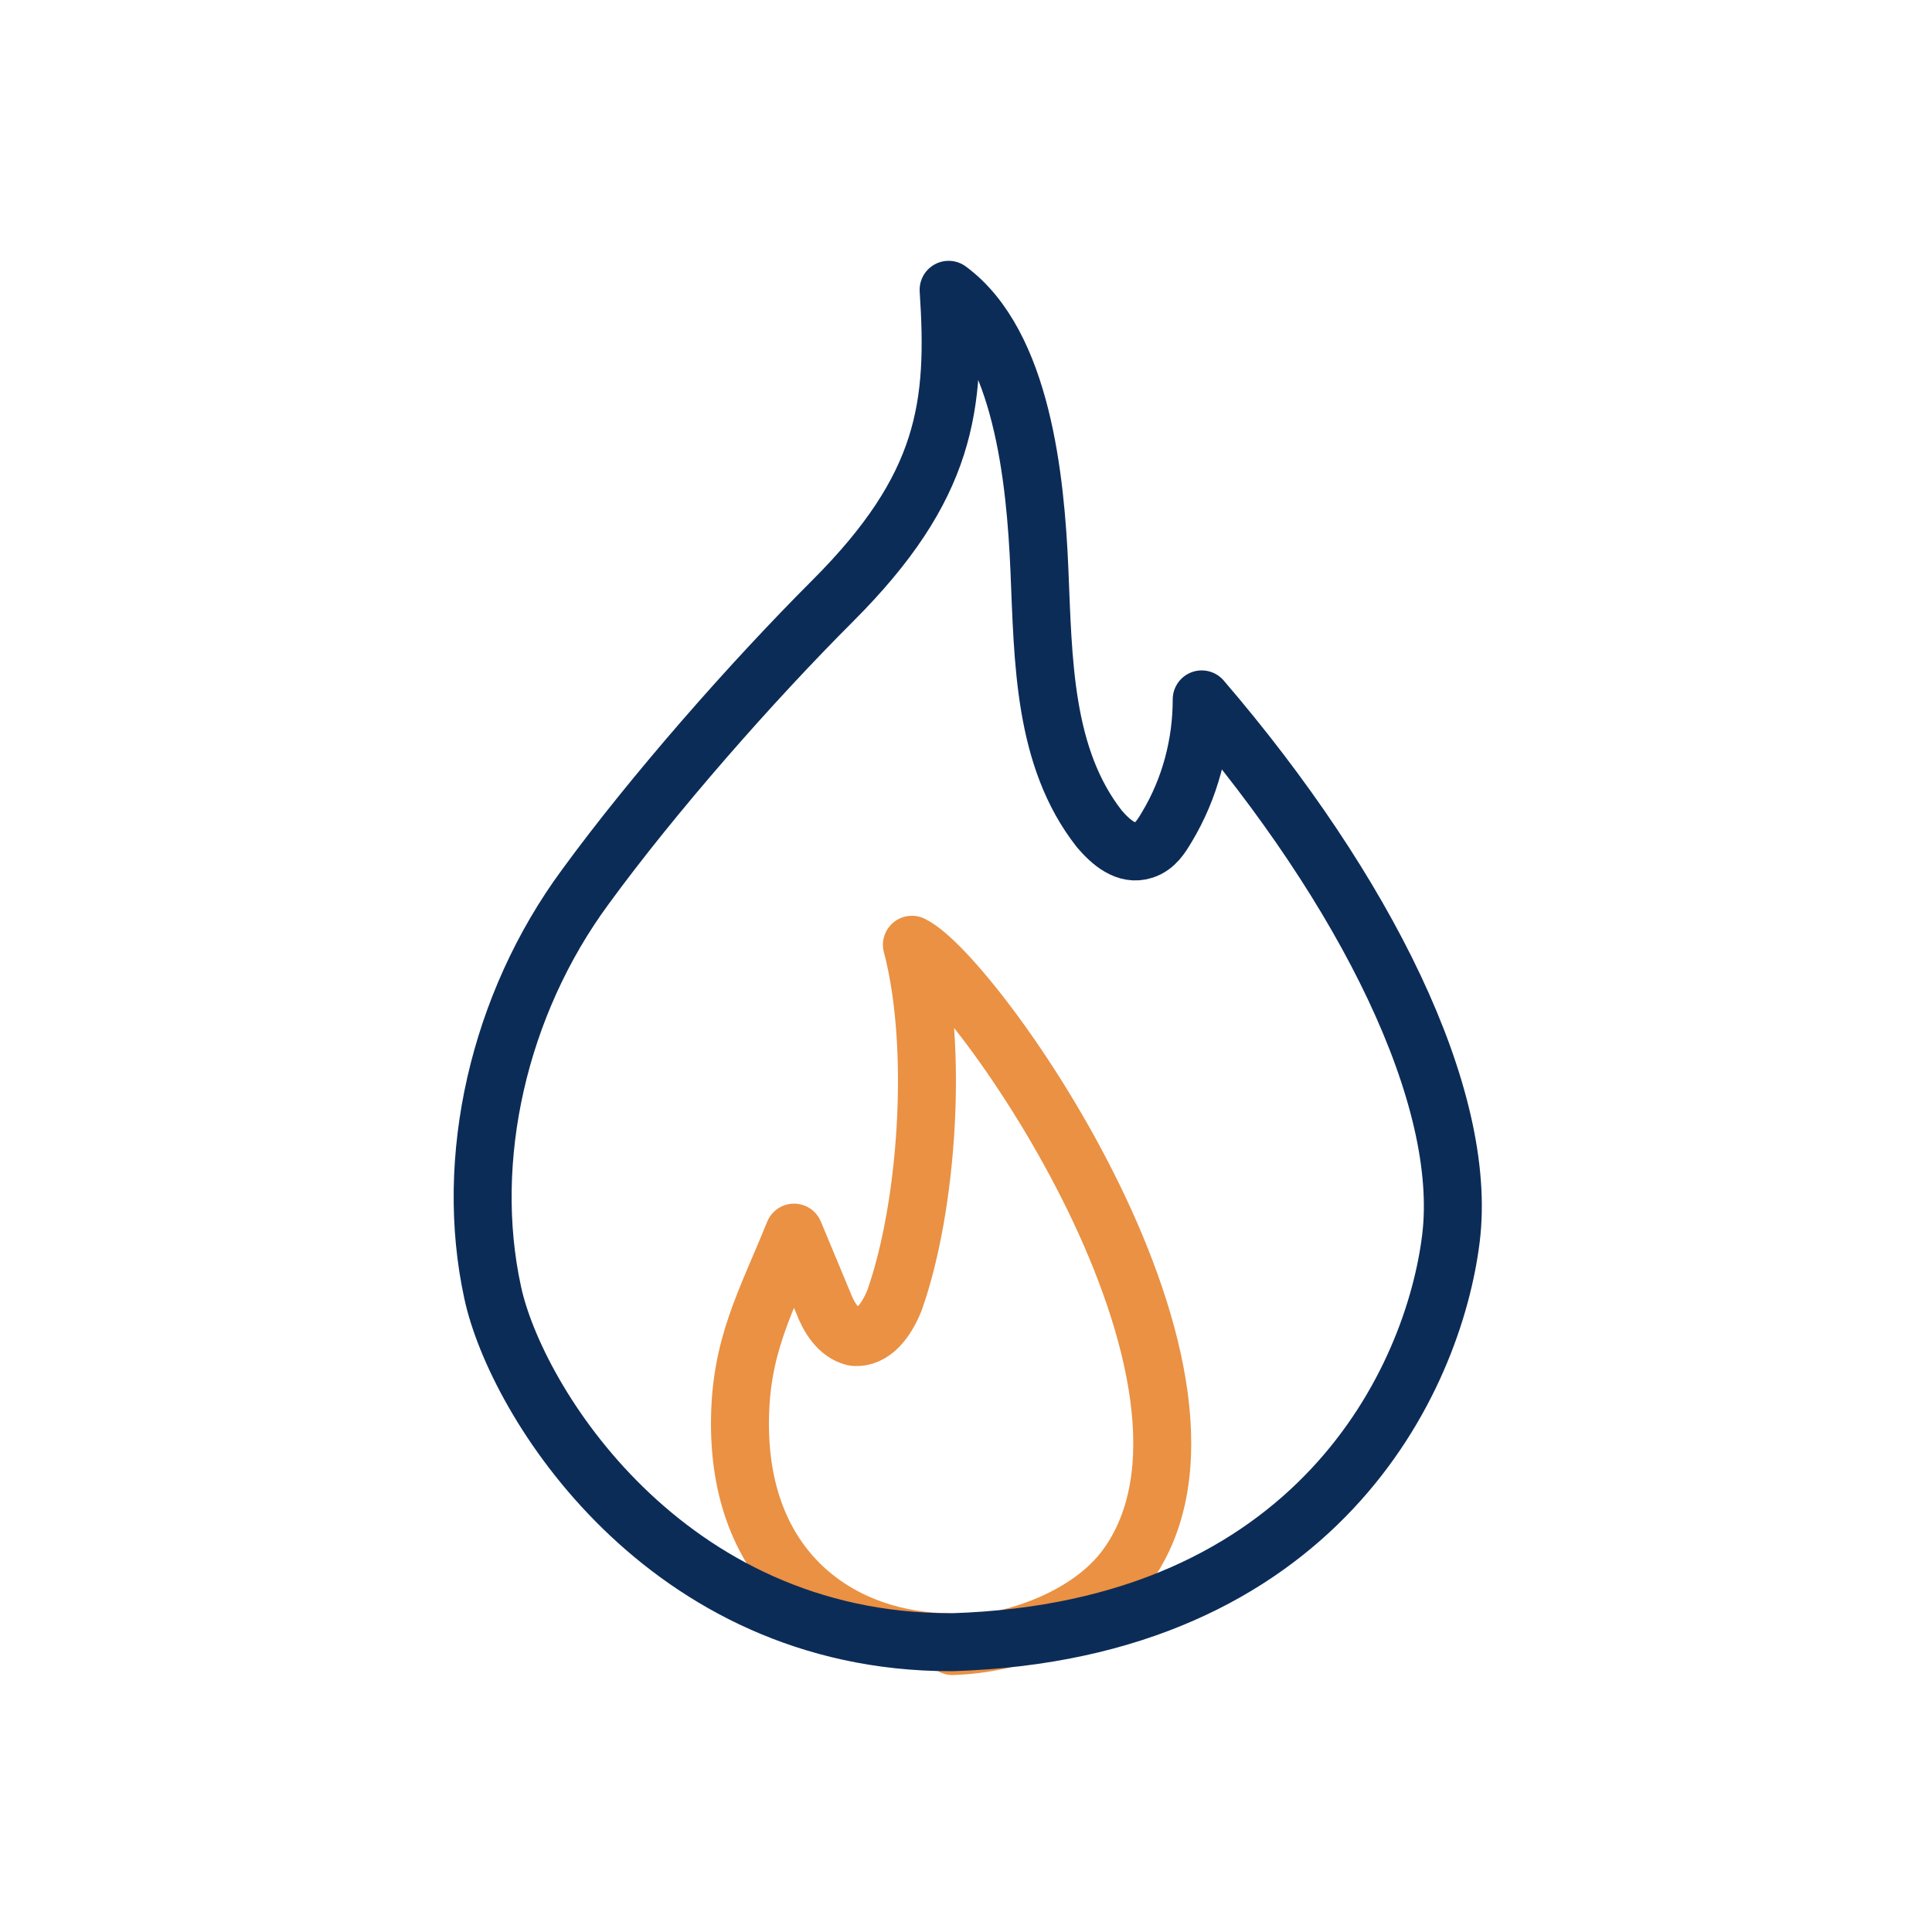 <?xml version="1.0" encoding="UTF-8"?>
<svg id="Layer_1" data-name="Layer 1" xmlns="http://www.w3.org/2000/svg" viewBox="0 0 100 100">
  <defs>
    <style>
      .cls-1 {
        stroke: #0c2c58;
      }

      .cls-1, .cls-2 {
        fill: none;
        stroke-linecap: round;
        stroke-linejoin: round;
        stroke-width: 3px;
      }

      .cls-2 {
        stroke: #ea9143;
      }
    </style>
  </defs>
  <path class="cls-2" d="m49.2,85c-5.5,0-10.9-3.5-10.9-11.3,0-4,1.3-6.2,2.8-9.9.5,1.2,1,2.4,1.5,3.6.3.8.8,1.6,1.6,1.8,1,.1,1.7-.9,2.1-1.9,1.7-4.8,2.3-13.1.9-18.4,3.3,1.6,18.1,22.6,11.1,32.2-1.9,2.6-5.8,4-9,4.1"/>
  <path class="cls-1" d="m49.2,85c-14.8,0-22.5-12.5-23.7-18.1-1.5-6.9.3-14.9,4.8-21,3.5-4.8,8.6-10.6,12.8-14.8,5.9-5.9,6.4-10.1,6-16.1,3.8,2.8,4.5,9.8,4.7,14.5s.2,9.7,3.1,13.4c.6.7,1.4,1.4,2.3,1.1.6-.2.9-.7,1.2-1.2,1.2-2,1.8-4.3,1.8-6.6,8.5,9.9,13.8,20.6,12.9,27.9s-6.9,20.3-25.8,20.9"/>
</svg>